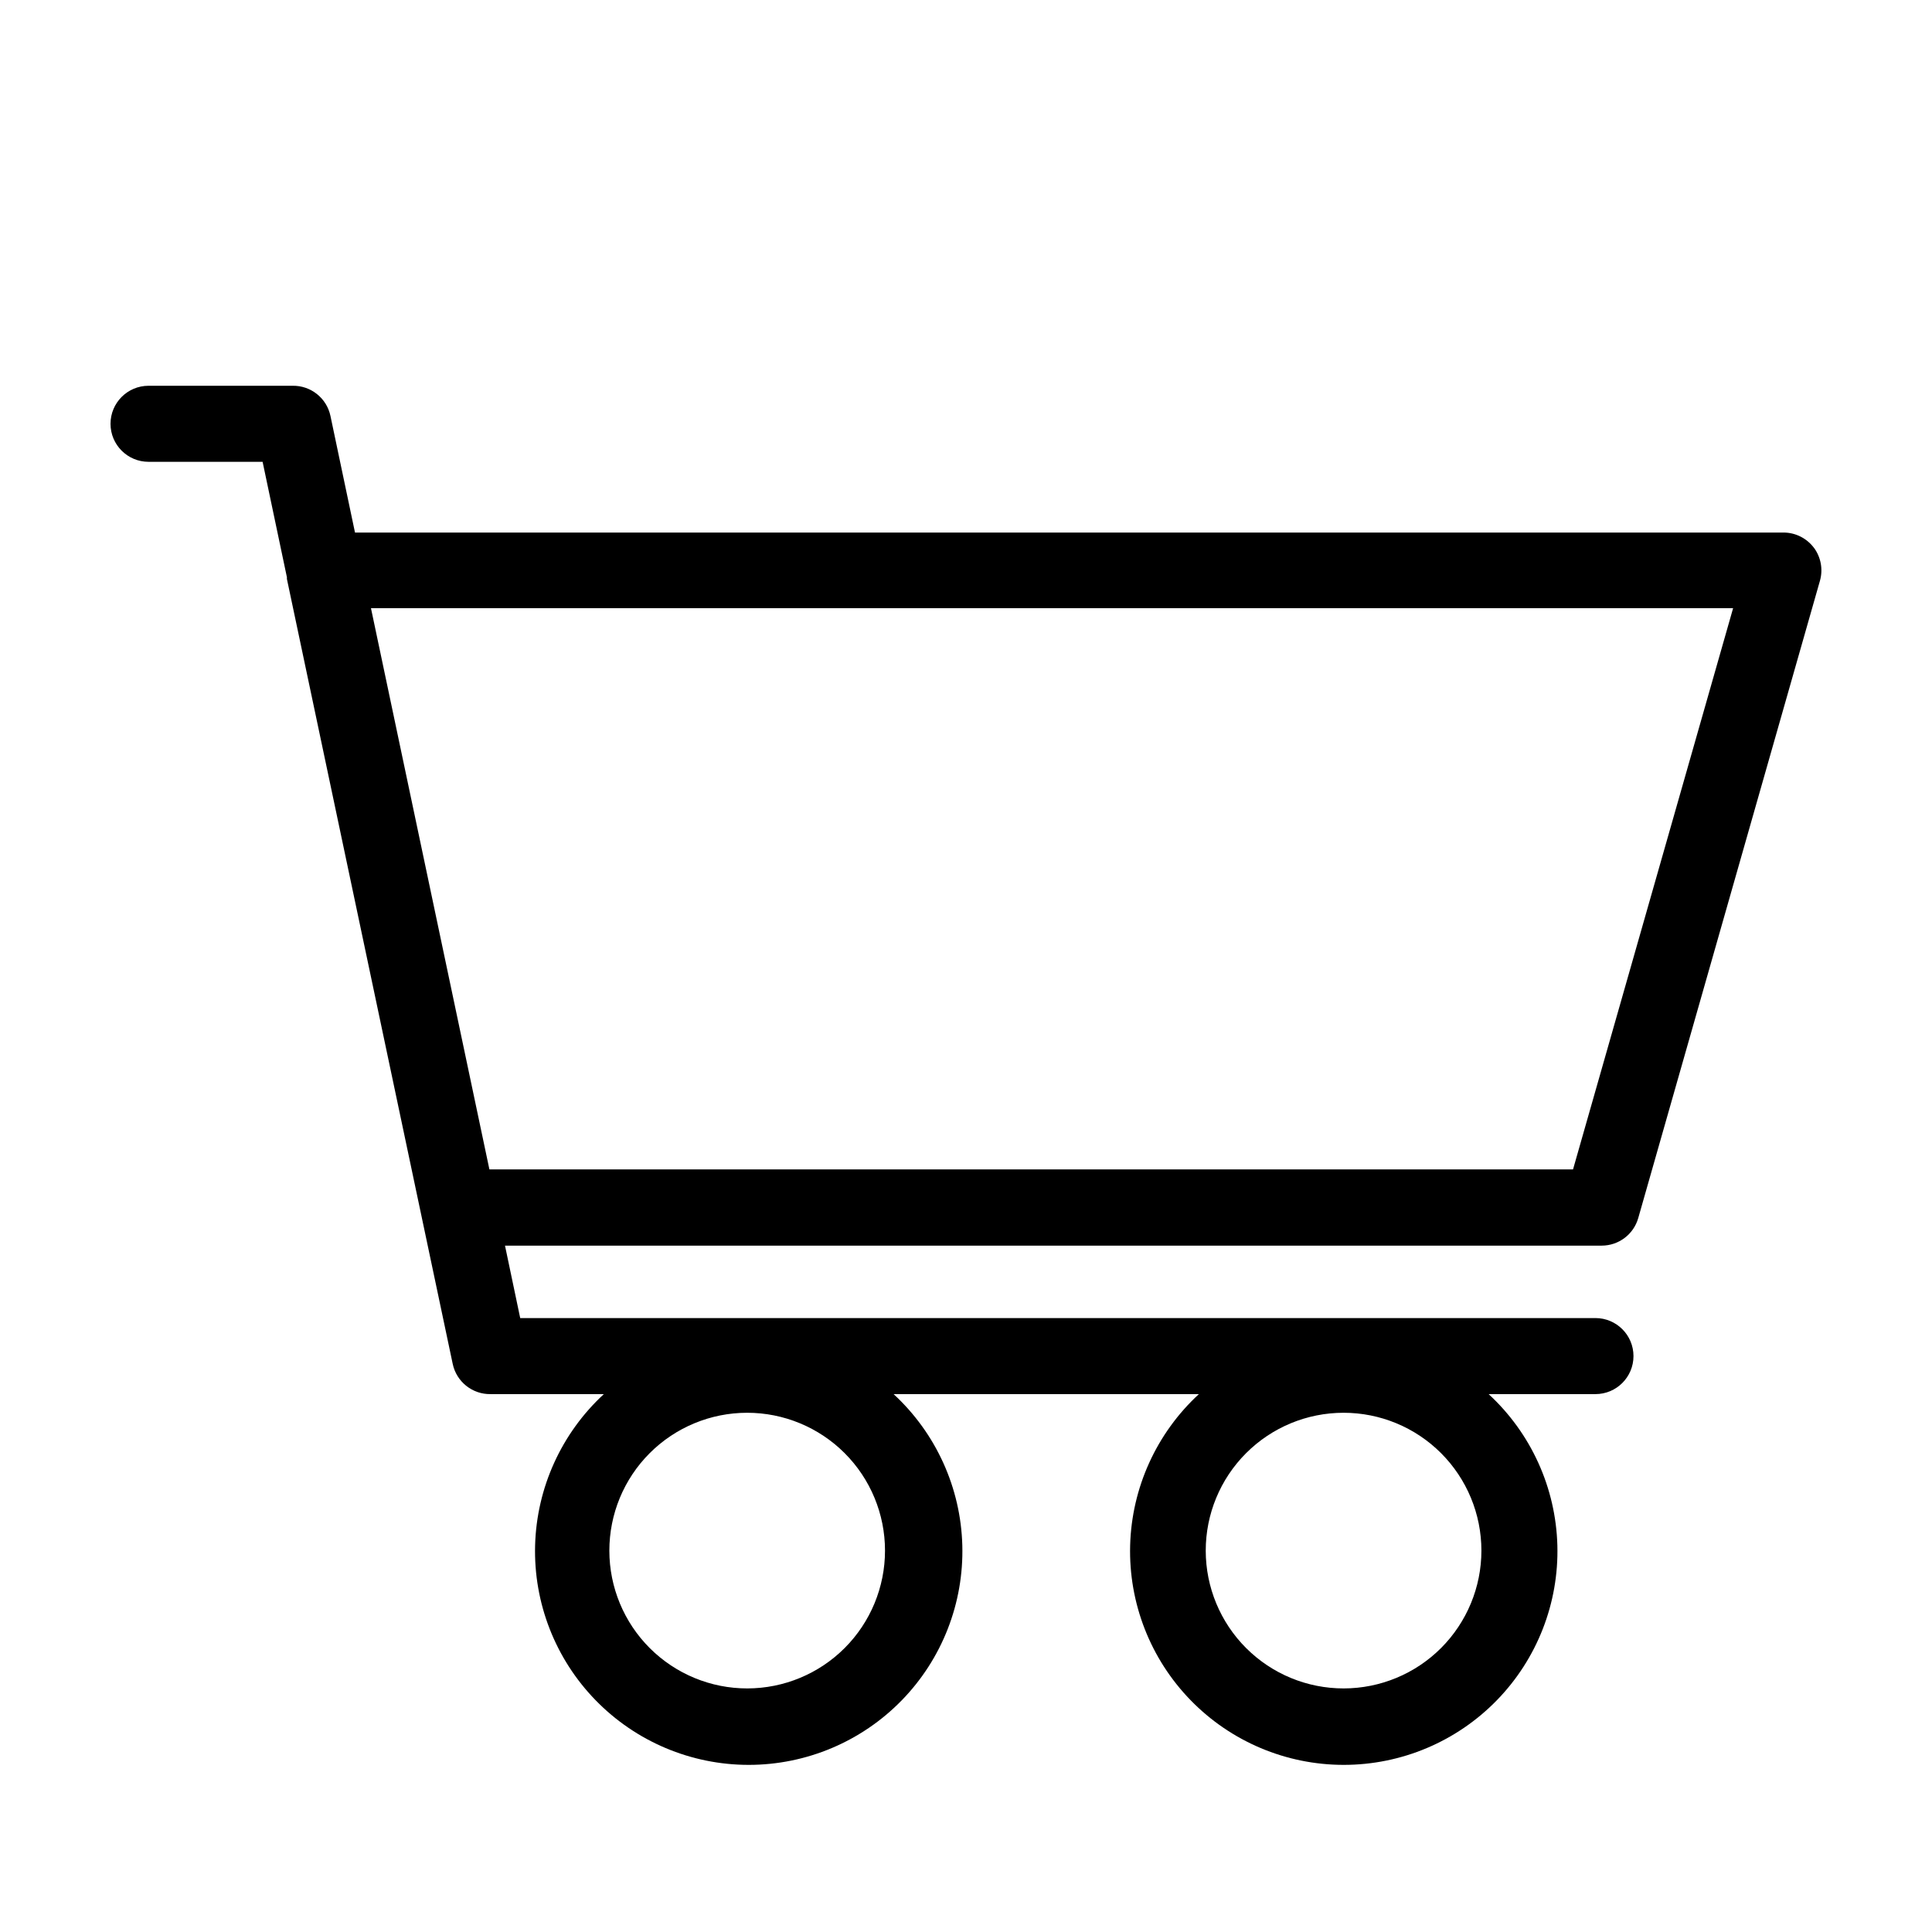 <?xml version="1.0" encoding="UTF-8"?>
<!-- Uploaded to: ICON Repo, www.iconrepo.com, Generator: ICON Repo Mixer Tools -->
<svg fill="#000000" width="800px" height="800px" version="1.1" viewBox="144 144 512 512" xmlns="http://www.w3.org/2000/svg">
 <path d="m624.7 289.16c-1.906-2.535-4.891-4.031-8.062-4.031h-378.56l-6.5-30.883c-0.992-4.746-5.227-8.113-10.074-8.012h-38.141c-5.562 0-10.074 4.512-10.074 10.078s4.512 10.074 10.074 10.074h30.23l6.449 30.633c-0.023 0.152-0.023 0.305 0 0.453l43.93 207.97c0.996 4.746 5.227 8.113 10.078 8.012h29.977c-11.234 10.359-17.805 24.824-18.219 40.102-0.41 15.277 5.371 30.074 16.031 41.023 10.66 10.953 25.293 17.133 40.578 17.133 15.281 0 29.918-6.18 40.578-17.133 10.66-10.949 16.441-25.746 16.027-41.023-0.41-15.277-6.981-29.742-18.215-40.102h80.91c-11.234 10.359-17.805 24.824-18.219 40.102-0.41 15.277 5.371 30.074 16.031 41.023 10.66 10.953 25.293 17.133 40.578 17.133 15.285 0 29.918-6.18 40.578-17.133 10.66-10.949 16.441-25.746 16.031-41.023-0.414-15.277-6.984-29.742-18.219-40.102h28.312c5.566 0 10.078-4.512 10.078-10.078 0-5.562-4.512-10.074-10.078-10.074h-284.95l-4.031-19.195h290.65c4.492-0.008 8.438-2.988 9.672-7.305l48.164-168.93v-0.004c0.84-2.996 0.242-6.215-1.609-8.715zm-282.64 302.29c-9.688 0.016-18.988-3.824-25.848-10.668-6.859-6.844-10.719-16.133-10.727-25.824s3.832-18.988 10.68-25.844c6.848-6.856 16.141-10.711 25.828-10.715 9.691-0.004 18.984 3.84 25.84 10.691 6.856 6.852 10.703 16.145 10.703 25.836 0 9.676-3.84 18.961-10.68 25.809-6.84 6.848-16.117 10.703-25.797 10.715zm158.05 0c-9.691 0.016-18.988-3.824-25.848-10.668-6.859-6.844-10.719-16.133-10.73-25.824-0.008-9.691 3.836-18.988 10.684-25.844 6.848-6.856 16.137-10.711 25.828-10.715 9.691-0.004 18.984 3.84 25.84 10.691 6.852 6.852 10.703 16.145 10.703 25.836 0 9.676-3.844 18.961-10.68 25.809-6.84 6.848-16.117 10.703-25.797 10.715zm60.758-137.54h-287.17l-31.387-148.73h360.98z"/>
</svg>